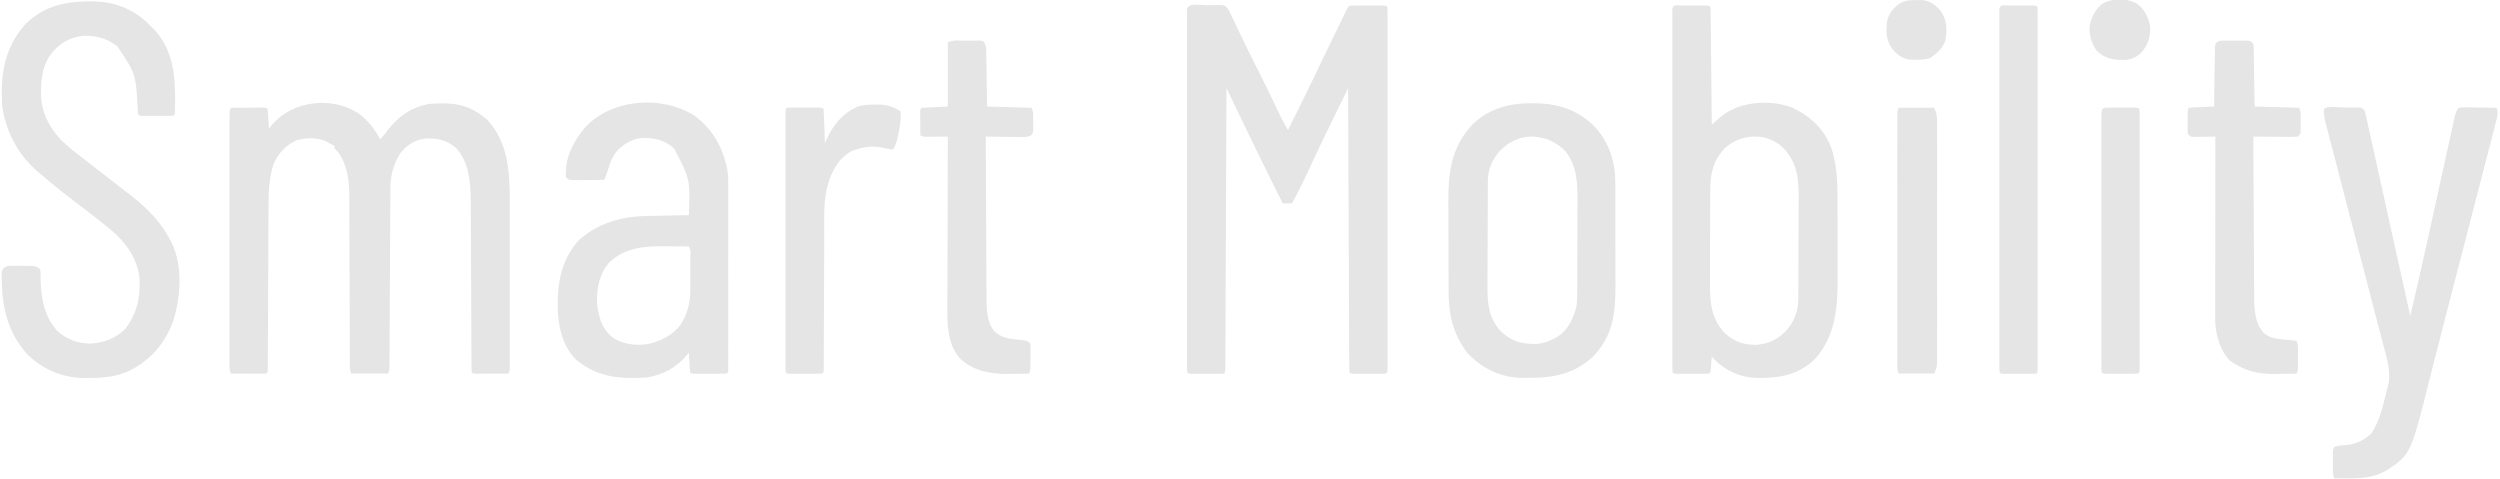 <svg width="1090" height="209" xmlns="http://www.w3.org/2000/svg" xmlns:xlink="http://www.w3.org/1999/xlink" xml:space="preserve" overflow="hidden"><defs><clipPath id="clip0"><rect x="46" y="188" width="1090" height="209"/></clipPath></defs><g clip-path="url(#clip0)" transform="translate(-46 -188)"><path d="M0 0C0.745-0.017 1.489-0.033 2.257-0.05 2.969-0.055 3.682-0.06 4.416-0.065 5.4-0.077 5.4-0.077 6.405-0.09 8.056 0.178 8.056 0.178 9.066 1.188 9.722 2.379 10.354 3.556 10.925 4.79 11.147 5.263 11.369 5.735 11.597 6.222 11.84 6.745 12.083 7.268 12.333 7.806 15.278 14.058 18.356 20.238 21.459 26.413 24.798 33.062 28.113 39.716 31.27 46.454 32.546 49.167 33.906 51.777 35.431 54.359 38.897 47.483 42.361 40.607 45.662 33.649 48.689 27.273 51.78 20.927 54.877 14.585 55.458 13.393 56.039 12.202 56.62 11.01 57.441 9.325 58.263 7.641 59.087 5.957 59.338 5.44 59.59 4.924 59.849 4.391 60.08 3.919 60.311 3.447 60.55 2.961 60.752 2.546 60.955 2.131 61.164 1.703 61.666 0.749 61.666 0.749 62.237 0.178 63.412 0.121 64.589 0.104 65.765 0.102 66.482 0.102 67.198 0.101 67.935 0.1 68.31 0.101 68.685 0.103 69.071 0.104 70.217 0.107 71.362 0.104 72.507 0.1 73.581 0.101 73.581 0.101 74.677 0.102 75.339 0.103 76.001 0.104 76.684 0.104 78.206 0.178 78.206 0.178 78.776 0.749 78.832 1.598 78.848 2.451 78.848 3.302 78.849 3.857 78.851 4.412 78.853 4.984 78.851 5.601 78.85 6.218 78.849 6.854 78.85 7.504 78.85 8.154 78.851 8.823 78.853 10.635 78.853 12.447 78.851 14.259 78.849 16.21 78.851 18.161 78.853 20.111 78.855 23.936 78.855 27.761 78.853 31.586 78.852 34.693 78.852 37.801 78.853 40.908 78.853 41.349 78.853 41.791 78.853 42.245 78.853 43.142 78.853 44.038 78.853 44.935 78.855 53.351 78.853 61.768 78.85 70.185 78.847 77.414 78.848 84.644 78.85 91.874 78.854 100.259 78.855 108.645 78.853 117.03 78.853 117.923 78.853 118.816 78.853 119.71 78.853 120.15 78.853 120.589 78.852 121.042 78.851 124.147 78.853 127.253 78.854 130.358 78.855 134.139 78.855 137.921 78.852 141.703 78.85 143.634 78.85 145.566 78.852 147.497 78.853 149.586 78.851 151.675 78.849 153.764 78.85 154.381 78.851 154.998 78.853 155.634 78.851 156.189 78.85 156.744 78.848 157.316 78.848 157.799 78.848 158.281 78.847 158.778 78.776 159.869 78.776 159.869 78.206 160.439 77.072 160.496 75.936 160.514 74.802 160.515 74.112 160.516 73.421 160.517 72.71 160.517 71.982 160.515 71.256 160.513 70.506 160.511 69.779 160.513 69.052 160.515 68.303 160.517 67.268 160.516 67.268 160.516 66.211 160.515 65.573 160.515 64.934 160.514 64.276 160.513 62.807 160.439 62.807 160.439 62.237 159.869 62.174 158.276 62.148 156.696 62.147 155.102 62.142 154.344 62.142 154.344 62.138 153.569 62.129 151.861 62.124 150.152 62.12 148.444 62.114 147.224 62.108 146.005 62.103 144.786 62.087 141.464 62.075 138.142 62.064 134.82 62.051 131.353 62.035 127.886 62.021 124.419 61.992 117.849 61.966 111.278 61.942 104.707 61.913 97.229 61.882 89.751 61.851 82.273 61.786 66.885 61.725 51.497 61.666 36.109 59.955 39.597 58.246 43.087 56.537 46.576 55.957 47.76 55.377 48.942 54.797 50.125 51.429 56.993 48.096 63.871 44.913 70.828 42.498 76.091 39.984 81.25 37.142 86.297 35.825 86.297 34.508 86.297 33.15 86.297 29.524 79.086 25.964 71.842 22.421 64.589 22.145 64.025 21.869 63.461 21.585 62.879 17.776 55.086 13.982 47.287 10.273 39.446 9.737 38.327 9.182 37.218 8.626 36.109 8.624 36.746 8.621 37.383 8.619 38.04 8.56 53.523 8.498 69.005 8.433 84.489 8.401 91.976 8.371 99.463 8.343 106.95 8.318 113.474 8.292 119.996 8.263 126.52 8.248 129.977 8.234 133.433 8.222 136.889 8.211 140.138 8.197 143.387 8.181 146.636 8.176 147.833 8.171 149.029 8.168 150.225 8.163 151.851 8.155 153.477 8.146 155.102 8.146 155.582 8.145 156.062 8.144 156.557 8.121 159.804 8.121 159.804 7.486 160.439 6.352 160.496 5.216 160.514 4.081 160.515 3.391 160.516 2.701 160.517 1.989 160.517 1.262 160.515 0.535 160.513-0.214 160.511-0.941 160.513-1.668 160.515-2.417 160.517-3.453 160.516-3.453 160.516-4.509 160.515-5.148 160.515-5.786 160.514-6.444 160.513-7.913 160.439-7.913 160.439-8.484 159.869-8.539 159.02-8.555 158.167-8.555 157.316-8.557 156.761-8.558 156.206-8.56 155.634-8.559 155.017-8.557 154.4-8.556 153.764-8.557 153.114-8.558 152.464-8.559 151.794-8.561 149.982-8.56 148.17-8.558 146.359-8.557 144.408-8.559 142.457-8.56 140.506-8.563 136.681-8.562 132.857-8.561 129.031-8.559 125.924-8.559 122.817-8.56 119.71-8.56 119.269-8.56 118.827-8.56 118.373-8.56 117.476-8.561 116.58-8.561 115.683-8.562 107.266-8.56 98.85-8.557 90.433-8.555 83.204-8.555 75.974-8.558 68.744-8.561 60.359-8.562 51.973-8.56 43.588-8.56 42.694-8.56 41.801-8.56 40.908-8.56 40.468-8.56 40.029-8.56 39.576-8.559 36.471-8.56 33.365-8.561 30.26-8.563 26.478-8.563 22.697-8.559 18.915-8.558 16.983-8.557 15.052-8.559 13.121-8.561 11.032-8.559 8.943-8.556 6.854-8.557 6.237-8.559 5.62-8.56 4.984-8.558 4.429-8.557 3.874-8.555 3.302-8.555 2.819-8.555 2.336-8.555 1.839-8.351-1.274-2.305 0.017 0 0Z" fill="#E5E5E5" transform="matrix(1 0 0 1.001 572.111 190.298)"/><path d="M0 0C4.412 3.194 7.185 6.748 9.802 11.513 11.059 10.316 12.076 9.076 13.082 7.664 17.715 1.512 23.721-2.604 31.475-3.885 33.355-4.046 35.22-4.076 37.107-4.064 37.611-4.06 38.116-4.057 38.636-4.054 45.736-3.922 51.324-1.569 56.64 3.208 65.466 12.641 66.357 25.741 66.338 37.985 66.339 38.798 66.34 39.612 66.341 40.426 66.344 42.618 66.343 44.811 66.341 47.004 66.34 49.302 66.341 51.601 66.342 53.9 66.343 57.755 66.342 61.609 66.339 65.464 66.336 69.922 66.337 74.381 66.34 78.839 66.343 82.672 66.343 86.505 66.341 90.337 66.341 92.625 66.34 94.912 66.343 97.199 66.344 99.346 66.343 101.491 66.34 103.637 66.339 104.426 66.339 105.214 66.34 106.003 66.342 107.076 66.34 108.15 66.337 109.223 66.337 110.125 66.337 110.125 66.336 111.045 66.265 112.461 66.265 112.461 65.695 113.602 63.139 113.618 60.585 113.628 58.031 113.637 57.301 113.642 56.571 113.647 55.819 113.652 55.127 113.654 54.434 113.656 53.72 113.657 52.757 113.662 52.757 113.662 51.774 113.666 50.295 113.602 50.295 113.602 49.725 113.032 49.666 112.009 49.647 110.984 49.643 109.96 49.637 108.959 49.637 108.959 49.631 107.939 49.629 106.832 49.629 106.832 49.626 105.702 49.623 104.922 49.619 104.142 49.615 103.361 49.606 101.676 49.6 99.99 49.594 98.305 49.585 95.634 49.572 92.963 49.557 90.292 49.517 82.695 49.483 75.098 49.453 67.501 49.437 63.308 49.417 59.117 49.392 54.924 49.377 52.276 49.367 49.628 49.361 46.979 49.355 45.319 49.345 43.66 49.334 42 49.328 40.878 49.327 39.757 49.327 38.635 49.262 30.611 48.666 21.3 42.748 15.203 38.681 11.82 34.798 11.041 29.55 11.242 24.929 11.849 21.565 13.955 18.663 17.571 15.622 22.283 14.306 27.194 14.279 32.758 14.274 33.462 14.269 34.166 14.264 34.891 14.262 35.663 14.259 36.435 14.257 37.208 14.252 38.027 14.248 38.846 14.243 39.665 14.232 41.423 14.224 43.182 14.216 44.941 14.205 47.721 14.189 50.501 14.173 53.28 14.136 59.679 14.104 66.078 14.072 72.476 14.043 78.348 14.013 84.219 13.979 90.091 13.963 92.856 13.949 95.621 13.938 98.386 13.93 100.102 13.92 101.818 13.909 103.535 13.905 104.332 13.902 105.13 13.899 105.928 13.896 107.014 13.889 108.1 13.881 109.186 13.878 109.794 13.875 110.403 13.872 111.03 13.795 112.461 13.795 112.461 13.224 113.602 7.955 113.602 2.685 113.602-2.745 113.602-3.506 112.078-3.39 110.915-3.394 109.209-3.397 108.516-3.4 107.824-3.403 107.111-3.404 106.339-3.404 105.568-3.405 104.797-3.408 103.987-3.411 103.177-3.414 102.368-3.42 100.622-3.425 98.875-3.429 97.129-3.435 94.362-3.446 91.595-3.459 88.829-3.494 80.96-3.525 73.092-3.544 65.223-3.554 60.879-3.571 56.536-3.594 52.193-3.606 49.896-3.615 47.6-3.616 45.303-3.617 43.137-3.627 40.972-3.642 38.806-3.648 37.643-3.645 36.48-3.643 35.317-3.701 28.768-4.636 22.691-8.448 17.217-8.76 16.912-9.071 16.607-9.393 16.292-10.159 15.506-10.159 15.506-10.159 14.365-10.913 13.973-11.676 13.597-12.44 13.224-12.97 12.919-13.499 12.613-14.044 12.298-17.883 10.693-22.702 10.879-26.649 11.975-31.238 14.027-34.603 17.657-36.608 22.243-38.595 28.137-38.845 34.075-38.848 40.247-38.852 41.045-38.857 41.843-38.863 42.641-38.873 44.344-38.88 46.047-38.884 47.75-38.891 50.441-38.905 53.132-38.921 55.823-38.944 60.074-38.963 64.325-38.979 68.576-39.008 76.206-39.044 83.837-39.085 91.468-39.099 94.145-39.11 96.823-39.119 99.501-39.124 101.159-39.133 102.817-39.141 104.475-39.146 105.616-39.149 106.756-39.151 107.897-39.155 108.569-39.159 109.242-39.163 109.934-39.165 110.522-39.167 111.11-39.17 111.715-39.245 113.032-39.245 113.032-39.816 113.602-40.956 113.652-42.099 113.662-43.24 113.657-43.933 113.656-44.626 113.654-45.34 113.652-46.069 113.647-46.799 113.642-47.551 113.637-48.283 113.634-49.015 113.632-49.769 113.629-51.584 113.623-53.399 113.613-55.215 113.602-56.099 111.833-55.863 109.964-55.857 108.023-55.858 107.559-55.859 107.096-55.86 106.618-55.862 105.056-55.861 103.493-55.859 101.931-55.859 100.815-55.861 99.698-55.862 98.582-55.864 95.543-55.863 92.504-55.861 89.465-55.86 86.291-55.861 83.116-55.862 79.942-55.863 74.611-55.862 69.279-55.859 63.948-55.856 57.776-55.857 51.604-55.86 45.433-55.863 40.142-55.863 34.852-55.862 29.561-55.861 26.398-55.861 23.234-55.863 20.071-55.864 17.097-55.863 14.124-55.86 11.15-55.859 10.056-55.859 8.963-55.861 7.869-55.862 6.381-55.86 4.893-55.857 3.404-55.859 2.967-55.86 2.529-55.861 2.079-55.85-0.904-55.85-0.904-55.215-2.174-52.66-2.191-50.105-2.201-47.551-2.21-46.821-2.215-46.092-2.22-45.34-2.224-44.3-2.227-44.3-2.227-43.24-2.23-42.598-2.233-41.956-2.236-41.294-2.239-39.816-2.174-39.816-2.174-39.245-1.604-39.111-0.163-39.005 1.265-38.925 2.709-38.9 3.115-38.875 3.52-38.85 3.938-38.789 4.942-38.732 5.946-38.675 6.951-38.299 6.457-37.922 5.963-37.535 5.454-28.558-5.233-11.629-7.253 0 0Z" fill="#E5E5E5" transform="matrix(1 0 0 1.001 201.932 237.159)"/><path d="M0 0C0.69-0.001 1.381-0.001 2.092-0.002 2.819-2.22769e-05 3.546 0.002 4.295 0.004 5.386 0.001 5.386 0.001 6.499-0.002 7.534-0.001 7.534-0.001 8.591 0 9.229 0.001 9.868 0.001 10.525 0.002 11.995 0.076 11.995 0.076 12.565 0.646 12.636 2.242 12.671 3.825 12.682 5.423 12.688 5.923 12.693 6.424 12.699 6.94 12.717 8.603 12.731 10.267 12.745 11.93 12.757 13.08 12.769 14.23 12.781 15.38 12.813 18.413 12.841 21.446 12.868 24.48 12.897 27.572 12.929 30.665 12.96 33.757 13.022 39.83 13.08 45.903 13.135 51.975 13.484 51.659 13.833 51.343 14.193 51.018 14.652 50.605 15.112 50.192 15.586 49.766 16.041 49.356 16.495 48.946 16.964 48.523 18.47 47.241 19.973 46.331 21.761 45.488 22.304 45.225 22.847 44.962 23.406 44.69 30.804 41.657 40.572 41.577 48.09 44.419 55.892 48.016 61.998 53.623 65.157 61.74 68.202 70.591 67.979 79.664 67.982 88.912 67.984 89.989 67.986 91.066 67.988 92.142 67.991 94.387 67.992 96.632 67.992 98.878 67.992 101.725 68 104.573 68.01 107.421 68.016 109.641 68.017 111.862 68.017 114.082 68.017 115.131 68.02 116.179 68.024 117.228 68.077 130.684 67.496 143.794 57.87 154.242 50.587 161.147 41.934 162.397 32.295 162.224 25.383 161.948 19.106 158.981 14.169 154.099 13.828 153.711 13.487 153.323 13.135 152.923 13.101 153.41 13.066 153.898 13.031 154.4 12.983 155.03 12.935 155.66 12.886 156.309 12.839 156.937 12.793 157.567 12.745 158.214 12.565 159.767 12.565 159.767 11.995 160.337 10.861 160.394 9.726 160.412 8.591 160.413 7.9 160.414 7.21 160.414 6.499 160.415 5.771 160.413 5.044 160.411 4.295 160.408 3.568 160.411 2.841 160.413 2.092 160.415 1.056 160.414 1.056 160.414 0 160.413-0.639 160.412-1.277 160.411-1.935 160.411-3.404 160.337-3.404 160.337-3.974 159.767-4.03 158.917-4.046 158.064-4.046 157.213-4.048 156.658-4.049 156.103-4.051 155.531-4.049 154.914-4.048 154.297-4.047 153.661-4.048 153.011-4.049 152.361-4.05 151.692-4.051 149.88-4.051 148.068-4.049 146.256-4.048 144.305-4.05 142.355-4.051 140.404-4.054 136.579-4.053 132.754-4.052 128.929-4.05 125.822-4.05 122.715-4.051 119.607-4.051 119.166-4.051 118.725-4.051 118.27-4.051 117.373-4.051 116.477-4.052 115.58-4.053 107.164-4.051 98.747-4.048 90.331-4.046 83.101-4.046 75.871-4.049 68.641-4.052 60.256-4.053 51.871-4.051 43.485-4.051 42.592-4.051 41.699-4.051 40.805-4.051 40.366-4.051 39.926-4.051 39.473-4.05 36.368-4.051 33.263-4.052 30.157-4.054 26.376-4.053 22.594-4.05 18.812-4.049 16.881-4.048 14.95-4.05 13.018-4.052 10.93-4.05 8.841-4.047 6.752-4.048 6.135-4.049 5.518-4.051 4.882-4.049 4.327-4.048 3.772-4.046 3.2-4.046 2.717-4.046 2.234-4.046 1.737-3.889-0.657-1.981 0.002 0 0ZM18.761 62.228C13.624 67.602 12.483 73.4 12.473 80.612 12.47 81.13 12.467 81.648 12.464 82.181 12.456 83.889 12.452 85.597 12.449 87.304 12.446 88.498 12.443 89.691 12.439 90.885 12.433 93.386 12.43 95.888 12.428 98.39 12.425 101.58 12.411 104.771 12.395 107.962 12.384 110.428 12.381 112.894 12.38 115.36 12.379 116.536 12.374 117.711 12.367 118.887 12.314 127.784 12.275 135.862 18.794 142.659 23.038 146.599 27.347 147.896 33.097 147.79 37.671 147.208 41.156 145.84 44.503 142.657 44.977 142.207 44.977 142.207 45.461 141.748 48.813 138.213 50.831 133.19 50.861 128.308 50.865 127.84 50.869 127.372 50.873 126.889 50.875 126.38 50.876 125.871 50.878 125.347 50.881 124.807 50.885 124.266 50.889 123.71 50.9 121.922 50.907 120.135 50.913 118.347 50.915 117.734 50.917 117.123 50.92 116.492 50.932 113.248 50.94 110.004 50.945 106.761 50.951 103.423 50.971 100.085 50.994 96.747 51.009 94.17 51.013 91.594 51.015 89.017 51.018 87.788 51.025 86.558 51.035 85.329 51.11 76.138 50.839 68.767 44.127 61.834 36.921 55.12 25.808 55.709 18.761 62.228Z" fill="#E5E5E5" transform="matrix(1 0 0 1.001 779.191 190.4)"/><path d="M0 0C0.637-0.012 1.274-0.024 1.93-0.036 11.475-0.08 20.051 2.979 26.957 9.704 27.57 10.335 27.57 10.335 28.195 10.979 28.557 11.329 28.919 11.679 29.292 12.039 38.268 21.334 38.783 33.84 38.597 45.983 38.537 49.114 38.537 49.114 37.891 49.761 36.799 49.818 35.705 49.836 34.612 49.837 33.947 49.837 33.282 49.838 32.598 49.839 31.898 49.837 31.198 49.834 30.477 49.832 29.427 49.836 29.427 49.836 28.356 49.839 27.691 49.838 27.027 49.837 26.342 49.837 25.727 49.836 25.113 49.835 24.479 49.835 23.062 49.761 23.062 49.761 22.492 49.191 22.389 48.18 22.321 47.166 22.267 46.152 21.452 31.535 21.452 31.535 13.51 19.641 9.148 16.08 4.119 14.802-1.461 14.971-6.044 15.562-9.515 16.917-12.868 20.104-13.226 20.439-13.584 20.774-13.953 21.12-18.997 26.324-19.885 33.054-19.891 40.018-19.753 48.199-16.451 54.742-10.836 60.597-7.708 63.589-4.333 66.223-0.896 68.845 0.776 70.126 2.435 71.422 4.095 72.718 7.237 75.169 10.386 77.613 13.553 80.033 15.016 81.153 16.474 82.281 17.93 83.41 18.454 83.816 18.978 84.222 19.518 84.64 26.331 90.051 32.077 95.632 36.18 103.371 36.537 104.018 36.537 104.018 36.902 104.677 42.07 114.974 41.119 128.309 37.853 139.014 34.301 148.968 27.725 156.532 18.157 161.115 12.634 163.449 7.467 164.021 1.497 164.004 0.557 164.018 0.557 164.018-0.402 164.032-10.35 164.038-18.852 160.523-25.985 153.56-34.204 144.305-36.758 133.696-36.964 121.657-36.977 121.232-36.989 120.806-37.001 120.367-37.02 117.342-37.02 117.342-36.141 116.086-34.752 115.091-33.834 115.136-32.134 115.141-31.266 115.142-31.266 115.142-30.381 115.142-29.777 115.151-29.174 115.161-28.552 115.17-27.948 115.168-27.345 115.166-26.723 115.165-22.222 115.196-22.222 115.196-20.282 116.489-20.063 117.557-20.063 117.557-20.05 118.855-20.039 119.331-20.028 119.807-20.017 120.298-20.007 121.059-20.007 121.059-19.997 121.836-19.738 129.832-18.305 137.496-12.665 143.564-8.727 147.221-3.919 148.883 1.439 149.053 7.198 148.75 12.661 146.869 16.789 142.724 22.17 135.765 23.57 128.58 23.062 119.911 21.538 109.889 15.473 103.107 7.664 97.098 6.771 96.388 5.878 95.679 4.985 94.969 1.765 92.417-1.5 89.927-4.777 87.448-9.889 83.579-14.884 79.643-19.712 75.425-20.462 74.81-20.462 74.81-21.227 74.182-29.892 66.881-35.338 56.411-36.822 45.198-37.54 32.136-35.934 20.625-27.126 10.408-19.729 2.68-10.398 0.047 0 0Z" fill="#E5E5E5" transform="matrix(1 0 0 1.001 83.732 188.622)"/><path d="M0 0C8.085 5.828 12.591 14.156 14.457 23.844 14.726 25.71 14.793 27.472 14.794 29.357 14.796 30.086 14.797 30.814 14.799 31.565 14.798 32.365 14.796 33.165 14.795 33.965 14.796 34.813 14.797 35.661 14.798 36.509 14.801 38.806 14.8 41.102 14.798 43.398 14.797 45.801 14.798 48.204 14.799 50.606 14.8 54.638 14.799 58.669 14.796 62.701 14.793 67.367 14.794 72.034 14.797 76.701 14.8 80.706 14.8 84.711 14.798 88.716 14.797 91.109 14.797 93.502 14.799 95.894 14.801 98.141 14.8 100.387 14.796 102.634 14.796 103.461 14.796 104.287 14.797 105.114 14.799 106.237 14.796 107.361 14.794 108.484 14.794 109.429 14.794 109.429 14.793 110.394 14.722 111.799 14.722 111.799 14.151 112.369 13.018 112.426 11.882 112.444 10.747 112.445 10.057 112.446 9.366 112.447 8.655 112.448 7.928 112.445 7.201 112.443 6.452 112.441 5.361 112.444 5.361 112.444 4.248 112.448 3.213 112.446 3.213 112.446 2.157 112.445 1.518 112.445 0.88 112.444 0.222 112.444-1.248 112.369-1.248 112.369-1.818 111.799-1.953 110.358-2.058 108.93-2.139 107.486-2.176 106.878-2.176 106.878-2.213 106.258-2.274 105.253-2.331 104.249-2.388 103.244-2.617 103.534-2.846 103.824-3.081 104.122-7.724 109.745-13.451 112.827-20.639 114.08-31.988 114.841-41.874 114.091-51.064 106.735-56.987 101.255-59.036 93.313-59.492 85.472-59.9 73.786-58.402 63.184-50.295 54.196-42.104 46.972-31.978 43.948-21.213 43.75-20.674 43.738-20.134 43.727-19.579 43.714-17.865 43.677-16.151 43.643-14.436 43.61-13.27 43.585-12.104 43.56-10.939 43.535-8.089 43.474-5.238 43.416-2.388 43.36-1.786 27.798-1.786 27.798-8.804 14.345-12.691 10.794-17.159 9.658-22.35 9.711-26.872 10.06-30.502 12.087-33.638 15.332-35.789 17.993-36.844 20.7-37.748 23.969-38.829 27.331-38.829 27.331-39.459 27.962-42.011 28.106-44.568 28.067-47.123 28.068-47.845 28.075-48.568 28.082-49.312 28.09-50.001 28.091-50.689 28.092-51.398 28.093-52.352 28.096-52.352 28.096-53.324 28.1-54.858 27.962-54.858 27.962-55.999 26.821-56.534 18.645-52.771 11.264-47.662 5.193-35.972-7.448-14.199-8.931 0 0ZM-36.893 63.785C-41.266 68.575-42.608 75.067-42.416 81.434-41.95 87.127-40.461 92.52-36.002 96.365-31.394 99.587-26.271 100.231-20.772 99.613-15.049 98.493-9.406 95.781-5.915 90.984-2.683 85.744-1.728 81.218-1.742 75.127-1.741 74.377-1.741 74.377-1.741 73.611-1.74 72.56-1.741 71.509-1.744 70.458-1.747 68.842-1.744 67.227-1.74 65.611-1.74 64.589-1.741 63.566-1.742 62.544-1.74 61.816-1.74 61.816-1.739 61.073-1.532 58.884-1.532 58.884-2.388 57.048-4.874 56.922-7.364 56.942-9.853 56.942-11.094 56.941-12.336 56.931-13.578 56.92-22.24 56.883-30.252 57.624-36.893 63.785Z" fill="#E5E5E5" transform="matrix(1 0 0 1.001 348.72 238.392)"/><path d="M0 0C0.677 0.004 1.355 0.009 2.053 0.013 11.811 0.196 19.899 2.903 27.07 9.711 33.783 16.791 36.539 25.349 36.515 34.937 36.518 35.533 36.521 36.128 36.524 36.741 36.532 38.696 36.531 40.65 36.53 42.605 36.532 43.974 36.535 45.342 36.537 46.711 36.541 49.576 36.541 52.441 36.538 55.306 36.535 58.961 36.545 62.617 36.558 66.272 36.566 69.098 36.567 71.924 36.565 74.751 36.565 76.097 36.568 77.444 36.574 78.791 36.62 91.059 35.675 101.359 26.623 110.494 17.256 119.123 6.41 119.968-5.751 119.559-14.489 119.02-22.194 115.019-28.088 108.612-34.264 100.413-36.152 92.058-36.165 81.993-36.168 81.468-36.171 80.942-36.173 80.4-36.182 78.676-36.186 76.952-36.189 75.227-36.191 74.633-36.192 74.038-36.194 73.427-36.202 70.28-36.208 67.133-36.21 63.988-36.213 60.762-36.227 57.536-36.243 54.31-36.254 51.808-36.257 49.307-36.258 46.805-36.259 45.617-36.264 44.429-36.271 43.241-36.349 30.109-35.037 19.062-25.647 9.141-18.614 2.302-9.581-0.086 0 0ZM-13.648 20.57C-16.926 24.084-19.019 28.628-19.047 33.466-19.051 33.945-19.055 34.423-19.06 34.917-19.061 35.437-19.063 35.958-19.064 36.494-19.068 37.046-19.072 37.598-19.076 38.167-19.087 39.995-19.093 41.822-19.099 43.65-19.102 44.276-19.104 44.901-19.106 45.546-19.118 48.859-19.126 52.172-19.132 55.485-19.138 58.898-19.158 62.309-19.18 65.721-19.195 68.353-19.2 70.985-19.202 73.617-19.205 74.874-19.211 76.132-19.222 77.388-19.288 85.698-19.332 93.106-13.26 99.486-8.453 103.874-4.163 104.961 2.312 104.819 5.251 104.54 7.554 103.763 10.123 102.338 10.491 102.138 10.858 101.938 11.237 101.732 15.882 98.824 18.231 93.696 19.57 88.556 19.92 86.281 19.908 84.04 19.911 81.741 19.913 81.222 19.916 80.703 19.919 80.169 19.928 78.456 19.931 76.742 19.935 75.029 19.938 73.833 19.941 72.638 19.945 71.442 19.951 68.935 19.954 66.427 19.956 63.92 19.959 60.719 19.973 57.519 19.989 54.319 20 51.848 20.002 49.377 20.003 46.906 20.005 45.727 20.01 44.547 20.017 43.368 20.066 35.111 20.015 27.581 14.686 20.781 10.548 16.712 6.142 14.849 0.39 14.474-5.426 14.59-9.555 16.6-13.648 20.57Z" fill="#E5E5E5" transform="matrix(1 0 0 1.001 713.763 233.022)"/><path d="M0 0C0.75-0.007 1.499-0.014 2.271-0.021 2.986-0.022 3.7-0.023 4.436-0.025 5.095-0.027 5.754-0.029 6.434-0.032 8.02 0.107 8.02 0.107 9.161 1.248 9.529 2.408 9.529 2.408 9.852 3.866 9.976 4.419 10.101 4.972 10.229 5.541 10.362 6.15 10.495 6.759 10.632 7.386 10.846 8.347 10.846 8.347 11.065 9.326 11.541 11.461 12.011 13.597 12.48 15.733 12.813 17.229 13.145 18.726 13.478 20.222 14.27 23.782 15.057 27.343 15.843 30.904 16.719 34.873 17.6 38.842 18.481 42.809 20.067 49.953 21.649 57.097 23.229 64.241 25.186 73.092 27.154 81.94 29.122 90.789 31.647 80.081 34.096 69.359 36.459 58.614 36.973 56.276 37.49 53.938 38.006 51.601 39.472 44.971 40.936 38.341 42.394 31.709 43.208 28.011 44.023 24.313 44.842 20.616 45.273 18.672 45.702 16.729 46.128 14.784 46.598 12.634 47.075 10.486 47.551 8.337 47.691 7.698 47.83 7.059 47.973 6.401 48.168 5.528 48.168 5.528 48.367 4.637 48.534 3.877 48.534 3.877 48.705 3.103 49.084 1.818 49.084 1.818 50.224 0.107 51.872-0.087 51.872-0.087 53.954-0.06 55.067-0.052 55.067-0.052 56.204-0.043 56.991-0.029 57.778-0.015 58.566 0 59.357 0.009 60.149 0.016 60.94 0.023 62.882 0.044 64.823 0.072 66.763 0.107 67.634 2.375 67.031 4.12 66.437 6.417 66.334 6.822 66.23 7.228 66.124 7.645 65.777 9.004 65.421 10.36 65.066 11.716 64.816 12.686 64.567 13.655 64.318 14.625 63.641 17.257 62.958 19.887 62.273 22.517 61.553 25.287 60.84 28.058 60.126 30.829 58.791 36.004 57.451 41.176 56.107 46.349 55.121 50.149 54.136 53.949 53.153 57.75 53.022 58.256 52.891 58.762 52.756 59.283 52.495 60.292 52.234 61.301 51.973 62.31 50.336 68.639 48.697 74.966 47.051 81.292 46.563 83.171 46.074 85.048 45.586 86.925 45.408 87.609 45.408 87.609 45.227 88.307 43.673 94.28 42.136 100.258 40.617 106.241 39.948 108.875 39.275 111.508 38.603 114.141 38.256 115.505 37.911 116.868 37.569 118.232 29.338 151.036 29.338 151.036 18.856 158.051 13.439 161.105 7.921 161.598 1.818 161.545 1.262 161.542 0.706 161.539 0.134 161.537-1.23 161.53-2.593 161.521-3.957 161.509-4.634 160.154-4.601 159.312-4.603 157.802-4.604 157.043-4.604 157.043-4.605 156.269-4.603 155.74-4.601 155.211-4.598 154.665-4.6 154.135-4.603 153.606-4.605 153.061-4.604 152.555-4.603 152.049-4.603 151.529-4.602 151.064-4.601 150.599-4.601 150.12-4.527 148.962-4.527 148.962-3.957 147.821-2.293 147.266-1.06 147.159 0.677 147.073 5.182 146.691 8.644 145.134 12.012 142.118 15.816 136.669 17.282 129.652 18.856 123.297 18.979 122.822 19.101 122.348 19.227 121.858 19.337 121.388 19.447 120.917 19.56 120.432 19.659 120.023 19.757 119.613 19.858 119.191 20.392 113.047 18.275 106.972 16.733 101.097 16.451 100.009 16.169 98.921 15.888 97.832 15.284 95.501 14.678 93.171 14.07 90.84 13.11 87.162 12.156 83.481 11.203 79.8 9.365 72.708 7.522 65.617 5.677 58.526 3.384 49.707 1.092 40.888-1.193 32.067-2.103 28.555-3.016 25.043-3.933 21.532-4.5 19.354-5.065 17.175-5.629 14.996-5.891 13.987-6.154 12.978-6.418 11.969-6.778 10.595-7.134 9.219-7.489 7.844-7.595 7.445-7.7 7.046-7.809 6.635-8.326 4.612-8.695 2.768-8.519 0.677-6.948-0.894-2.12 0.001 0 0Z" fill="#E5E5E5" transform="matrix(1 0 0 1.001 1067.76 234.877)"/><path d="M0 0C0.665-0.012 1.331-0.024 2.016-0.036 2.651-0.039 3.285-0.042 3.939-0.045 4.523-0.05 5.107-0.055 5.709-0.061 6.177 0.006 6.646 0.073 7.129 0.143 8.334 1.951 8.418 2.433 8.452 4.508 8.463 5.045 8.474 5.582 8.486 6.134 8.492 6.712 8.499 7.289 8.506 7.884 8.517 8.477 8.528 9.069 8.539 9.68 8.573 11.574 8.6 13.469 8.626 15.363 8.648 16.647 8.67 17.93 8.693 19.214 8.749 22.362 8.794 25.51 8.84 28.659 15.239 28.847 21.638 29.035 28.231 29.229 29.164 31.094 28.93 33.134 28.944 35.182 28.956 35.625 28.968 36.068 28.98 36.524 29.002 39.736 29.002 39.736 28.202 41.051 26.498 42.163 24.771 41.986 22.806 41.943 22.391 41.941 21.976 41.939 21.548 41.936 20.223 41.926 18.898 41.905 17.573 41.883 16.674 41.875 15.775 41.867 14.876 41.86 12.674 41.841 10.472 41.812 8.27 41.776 8.304 51.717 8.349 61.657 8.404 71.597 8.43 76.213 8.452 80.829 8.467 85.444 8.48 89.47 8.499 93.495 8.526 97.52 8.539 99.65 8.55 101.778 8.554 103.908 8.558 106.29 8.575 108.673 8.593 111.055 8.593 111.755 8.592 112.454 8.591 113.175 8.642 117.833 8.957 122.57 11.834 126.434 14.88 129.272 18.135 129.86 22.136 130.212 26.371 130.598 26.371 130.598 27.661 131.888 27.799 133.098 27.799 133.098 27.792 134.579 27.791 135.111 27.79 135.642 27.789 136.19 27.782 136.746 27.775 137.303 27.768 137.876 27.767 138.711 27.767 138.711 27.767 139.563 27.741 143.704 27.741 143.704 27.09 145.005 24.667 145.055 22.243 145.086 19.819 145.112 19.142 145.127 18.465 145.141 17.767 145.156 10.215 145.217 2.918 143.817-2.796 138.584-8.268 132.617-8.527 124.227-8.464 116.558-8.463 115.737-8.464 114.915-8.465 114.094-8.465 111.889-8.455 109.683-8.443 107.478-8.432 105.164-8.432 102.85-8.429 100.536-8.424 96.165-8.41 91.794-8.393 87.424-8.374 82.443-8.364 77.463-8.356 72.482-8.338 62.247-8.308 52.012-8.27 41.776-8.592 41.779-8.914 41.782-9.246 41.785-10.703 41.797-12.16 41.805-13.617 41.812-14.124 41.817-14.631 41.822-15.154 41.826-15.882 41.829-15.882 41.829-16.624 41.832-17.296 41.837-17.296 41.837-17.982 41.841-19.106 41.776-19.106 41.776-20.247 41.206-20.263 39.317-20.273 37.428-20.282 35.538-20.287 34.999-20.292 34.46-20.297 33.904-20.299 33.391-20.3 32.879-20.302 32.35-20.305 31.875-20.308 31.401-20.311 30.911-20.247 29.799-20.247 29.799-19.676 29.229-14.03 28.947-14.03 28.947-8.27 28.659-8.27 19.437-8.27 10.214-8.27 0.713-5.85-0.497-2.658 0.012 0 0Z" fill="#E5E5E5" transform="matrix(1 0 0 1.001 467.525 205.74)"/><path d="M0 0C0.634-0.001 1.269-0.003 1.923-0.004 2.588-4.45538e-05 3.253 0.004 3.939 0.009 4.604 0.005 5.269 8.91133e-05 5.955-0.004 6.589-0.003 7.224-0.002 7.878 0 8.462 0.001 9.046 0.003 9.648 0.004 11.068 0.151 11.068 0.151 12.209 1.292 12.367 2.469 12.367 2.469 12.39 3.935 12.402 4.483 12.413 5.031 12.425 5.595 12.431 6.188 12.438 6.781 12.445 7.392 12.456 7.998 12.467 8.604 12.478 9.228 12.512 11.169 12.539 13.11 12.565 15.051 12.587 16.365 12.609 17.679 12.632 18.992 12.688 22.217 12.733 25.442 12.779 28.668 19.178 28.856 25.577 29.044 32.17 29.238 33.145 31.188 32.846 33.364 32.847 35.512 32.854 35.987 32.861 36.462 32.868 36.951 32.869 37.405 32.87 37.859 32.872 38.328 32.874 38.745 32.876 39.161 32.879 39.591 32.74 40.645 32.74 40.645 31.599 41.785 30.128 41.885 28.718 41.917 27.246 41.897 26.603 41.894 26.603 41.894 25.947 41.892 24.576 41.885 23.204 41.871 21.833 41.856 20.904 41.851 19.975 41.846 19.046 41.841 16.767 41.828 14.488 41.809 12.209 41.785 12.257 51.587 12.311 61.388 12.373 71.189 12.401 75.741 12.428 80.292 12.449 84.843 12.468 88.812 12.491 92.78 12.518 96.748 12.532 98.848 12.545 100.948 12.553 103.048 12.561 105.396 12.579 107.745 12.597 110.093 12.598 110.783 12.599 111.474 12.601 112.186 12.655 117.693 12.992 123.017 16.771 127.334 19.807 129.984 23.921 130.049 27.763 130.367 28.855 130.461 29.943 130.604 31.029 130.756 31.722 132.141 31.673 133.041 31.675 134.588 31.676 135.119 31.677 135.651 31.678 136.199 31.675 136.755 31.673 137.311 31.671 137.885 31.673 138.441 31.675 138.998 31.678 139.572 31.677 140.103 31.676 140.635 31.675 141.182 31.675 141.67 31.674 142.159 31.673 142.663 31.599 143.874 31.599 143.874 31.029 145.014 28.605 145.064 26.182 145.094 23.758 145.121 23.081 145.135 22.403 145.149 21.706 145.164 15.023 145.219 9.292 144.137 3.654 140.452 3.136 140.122 2.619 139.793 2.085 139.454-2.285 135.083-4.152 128.253-4.401 122.208-4.4 121.305-4.4 121.305-4.399 120.382-4.4 119.687-4.401 118.991-4.402 118.275-4.4 117.511-4.398 116.748-4.396 115.985-4.395 115.175-4.396 114.366-4.396 113.556-4.396 111.364-4.393 109.173-4.389 106.981-4.385 104.689-4.385 102.396-4.384 100.103-4.382 95.765-4.378 91.427-4.372 87.088-4.366 82.147-4.362 77.207-4.36 72.266-4.354 62.106-4.344 51.946-4.331 41.785-4.653 41.791-4.975 41.797-5.308 41.803-6.764 41.827-8.221 41.842-9.678 41.856-10.185 41.866-10.692 41.876-11.215 41.886-11.7 41.889-12.185 41.893-12.685 41.897-13.133 41.903-13.581 41.909-14.043 41.915-15.167 41.785-15.167 41.785-16.308 40.645-16.446 39.529-16.446 39.529-16.439 38.183-16.438 37.7-16.437 37.218-16.436 36.72-16.429 36.215-16.422 35.711-16.415 35.191-16.414 34.684-16.414 34.177-16.414 33.655-16.388 29.888-16.388 29.888-15.737 29.238-14.931 29.149-14.121 29.095-13.311 29.058-12.824 29.034-12.337 29.01-11.835 28.985-11.323 28.963-10.811 28.94-10.284 28.917-9.512 28.88-9.512 28.88-8.725 28.843-7.451 28.782-6.176 28.724-4.901 28.668-4.897 28.327-4.892 27.987-4.887 27.636-4.838 24.102-4.782 20.568-4.72 17.034-4.698 15.714-4.678 14.394-4.661 13.074-4.635 11.18-4.602 9.286-4.567 7.392-4.56 6.799-4.554 6.206-4.547 5.595-4.536 5.047-4.524 4.499-4.513 3.935-4.505 3.451-4.498 2.967-4.49 2.469-4.124-0.239-2.277 0.005 0 0Z" fill="#E5E5E5" transform="matrix(1 0 0 1.001 1016.23 205.731)"/><path d="M0 0C0.69-0.001 1.381-0.001 2.092-0.002 2.819-2.22769e-05 3.546 0.002 4.295 0.004 5.386 0.001 5.386 0.001 6.499-0.002 7.534-0.001 7.534-0.001 8.591 0 9.229 0.001 9.868 0.001 10.525 0.002 11.995 0.076 11.995 0.076 12.565 0.646 12.621 1.496 12.637 2.348 12.637 3.2 12.638 3.755 12.64 4.31 12.641 4.882 12.639 5.807 12.639 5.807 12.637 6.752 12.638 7.402 12.639 8.051 12.64 8.721 12.642 10.533 12.641 12.345 12.639 14.156 12.638 16.107 12.64 18.058 12.642 20.009 12.644 23.834 12.644 27.659 12.642 31.484 12.641 34.591 12.641 37.698 12.641 40.805 12.641 41.247 12.642 41.688 12.642 42.143 12.642 43.039 12.642 43.936 12.642 44.832 12.644 53.249 12.642 61.665 12.639 70.082 12.636 77.312 12.637 84.542 12.639 91.772 12.642 100.156 12.644 108.542 12.642 116.927 12.642 117.821 12.642 118.714 12.641 119.607 12.641 120.047 12.641 120.487 12.641 120.94 12.64 124.045 12.641 127.15 12.643 130.255 12.644 134.037 12.644 137.818 12.641 141.6 12.639 143.532 12.639 145.463 12.641 147.394 12.642 149.483 12.64 151.572 12.637 153.661 12.639 154.278 12.64 154.895 12.641 155.531 12.639 156.364 12.639 156.364 12.637 157.213 12.637 157.696 12.637 158.179 12.636 158.676 12.565 159.767 12.565 159.767 11.995 160.337 10.861 160.394 9.726 160.412 8.591 160.413 7.9 160.414 7.21 160.414 6.499 160.415 5.771 160.413 5.044 160.411 4.295 160.408 3.568 160.411 2.841 160.413 2.092 160.415 1.056 160.414 1.056 160.414 0 160.413-0.639 160.412-1.277 160.411-1.935 160.411-3.404 160.337-3.404 160.337-3.974 159.767-4.03 158.917-4.046 158.064-4.046 157.213-4.048 156.658-4.049 156.103-4.051 155.531-4.049 154.914-4.048 154.297-4.047 153.661-4.048 153.011-4.049 152.361-4.05 151.692-4.051 149.88-4.051 148.068-4.049 146.256-4.048 144.305-4.05 142.355-4.051 140.404-4.054 136.579-4.053 132.754-4.052 128.929-4.05 125.822-4.05 122.715-4.051 119.607-4.051 119.166-4.051 118.725-4.051 118.27-4.051 117.373-4.051 116.477-4.052 115.58-4.053 107.164-4.051 98.747-4.048 90.331-4.046 83.101-4.046 75.871-4.049 68.641-4.052 60.256-4.053 51.871-4.051 43.485-4.051 42.592-4.051 41.699-4.051 40.805-4.051 40.366-4.051 39.926-4.051 39.473-4.05 36.368-4.051 33.263-4.052 30.157-4.054 26.376-4.053 22.594-4.05 18.812-4.049 16.881-4.048 14.95-4.05 13.018-4.052 10.93-4.05 8.841-4.047 6.752-4.048 6.135-4.049 5.518-4.051 4.882-4.049 4.327-4.048 3.772-4.046 3.2-4.046 2.717-4.046 2.234-4.046 1.737-3.889-0.657-1.981 0.002 0 0Z" fill="#E5E5E5" transform="matrix(1 0 0 1.001 921.772 190.4)"/><path d="M0 0C0.479-0.002 0.958-0.004 1.451-0.007 5.245 0.064 8.141 0.853 11.264 3.101 11.383 6.565 10.982 9.607 10.195 12.975 10.046 13.657 10.046 13.657 9.894 14.353 9.416 16.458 9.062 17.811 7.842 19.641 4.656 19.134 4.656 19.134 3.311 18.772-1.336 17.694-6.46 18.676-10.765 20.532-16.537 24.234-19.489 30.263-21.02 36.743-22.451 43.643-22.08 50.805-22.085 57.818-22.088 59.888-22.101 61.957-22.114 64.026-22.136 67.932-22.149 71.838-22.16 75.743-22.179 82.759-22.212 89.774-22.248 96.79-22.26 99.25-22.269 101.711-22.274 104.172-22.277 105.328-22.282 106.485-22.287 107.641-22.292 109.054-22.296 110.466-22.297 111.878-22.3 112.495-22.303 113.113-22.307 113.748-22.308 114.288-22.309 114.827-22.311 115.382-22.385 116.596-22.385 116.596-22.956 117.166-24.089 117.223-25.225 117.241-26.36 117.242-27.05 117.243-27.74 117.243-28.452 117.244-29.179 117.242-29.906 117.239-30.655 117.237-31.746 117.241-31.746 117.241-32.858 117.244-33.894 117.243-33.894 117.243-34.95 117.242-35.589 117.241-36.227 117.241-36.885 117.24-38.354 117.166-38.354 117.166-38.925 116.596-38.982 115.118-39.001 113.657-38.997 112.179-38.998 111.711-38.999 111.242-39 110.761-39.002 109.179-39 107.598-38.998 106.017-38.999 104.888-39 103.76-39.002 102.631-39.004 99.557-39.003 96.483-39.001 93.408-39 90.199-39.001 86.989-39.002 83.78-39.003 78.389-39.002 72.998-38.999 67.607-38.996 61.364-38.997 55.122-39 48.879-39.003 43.53-39.003 38.181-39.002 32.832-39.001 29.632-39.001 26.433-39.002 23.233-39.004 20.226-39.003 17.219-39 14.212-38.999 13.105-38.999 11.998-39 10.891-39.002 9.386-39 7.882-38.997 6.377-38.999 5.711-38.999 5.711-39.001 5.032-38.99 2.026-38.99 2.026-38.354 1.39-37.221 1.333-36.085 1.316-34.95 1.314-34.26 1.314-33.57 1.313-32.858 1.312-32.131 1.314-31.404 1.317-30.655 1.319-29.564 1.316-29.564 1.316-28.452 1.312-27.416 1.313-27.416 1.313-26.36 1.314-25.721 1.315-25.083 1.316-24.425 1.316-22.956 1.39-22.956 1.39-22.385 1.96-22.295 3.058-22.242 4.159-22.205 5.26-22.181 5.927-22.157 6.594-22.132 7.282-22.11 7.984-22.087 8.687-22.064 9.41-22.04 10.115-22.015 10.82-21.99 11.546-21.929 13.293-21.871 15.041-21.815 16.789-21.605 16.322-21.395 15.855-21.179 15.374-18.168 8.784-13.971 3.566-7.18 0.764-4.755 0.109-2.503 0.008 0 0Z" fill="#E5E5E5" transform="matrix(1 0 0 1.001 427.46 233.593)"/><path d="M0 0C5.082 0 10.163 0 15.399 0 16.616 2.435 16.7 4.13 16.684 6.762 16.686 7.217 16.688 7.671 16.69 8.14 16.694 9.664 16.691 11.189 16.687 12.713 16.689 13.806 16.691 14.898 16.693 15.99 16.698 18.958 16.696 21.927 16.693 24.895 16.69 27.998 16.692 31.102 16.694 34.206 16.696 39.419 16.694 44.631 16.688 49.844 16.682 55.873 16.684 61.903 16.69 67.933 16.695 73.106 16.696 78.279 16.693 83.453 16.691 86.544 16.691 89.636 16.695 92.727 16.698 95.633 16.696 98.539 16.689 101.445 16.688 102.513 16.688 103.581 16.691 104.648 16.694 106.103 16.69 107.558 16.684 109.014 16.687 109.438 16.689 109.863 16.692 110.3 16.674 112.588 16.455 113.663 15.399 115.776 10.317 115.776 5.236 115.776 0 115.776-0.884 114.007-0.648 112.138-0.643 110.197-0.644 109.733-0.645 109.27-0.645 108.792-0.648 107.23-0.646 105.668-0.644 104.105-0.645 102.989-0.646 101.873-0.647 100.756-0.65 97.717-0.649 94.678-0.647 91.639-0.645 88.465-0.647 85.291-0.648 82.117-0.649 76.785-0.647 71.453-0.645 66.122-0.642 59.95-0.643 53.779-0.646 47.607-0.648 42.317-0.649 37.026-0.647 31.735-0.646 28.572-0.646 25.409-0.648 22.245-0.65 19.272-0.649 16.298-0.645 13.325-0.645 12.231-0.645 11.137-0.646 10.043-0.648 8.555-0.646 7.067-0.643 5.579-0.644 5.141-0.645 4.704-0.647 4.253-0.635 1.271-0.635 1.271 0 0Z" fill="#E5E5E5" transform="matrix(1 0 0 1.001 873.882 234.984)"/><path d="M0 0C0.69-0.001 1.381-0.001 2.092-0.002 2.819-2.22769e-05 3.546 0.002 4.295 0.004 5.386 0.001 5.386 0.001 6.499-0.002 7.534-0.001 7.534-0.001 8.591 0 9.229 0.001 9.868 0.001 10.525 0.002 11.995 0.076 11.995 0.076 12.565 0.646 12.622 2.123 12.642 3.585 12.637 5.063 12.638 5.531 12.639 5.999 12.64 6.482 12.642 8.063 12.641 9.644 12.639 11.225 12.639 12.354 12.641 13.482 12.642 14.611 12.644 17.685 12.643 20.759 12.642 23.833 12.64 27.043 12.642 30.253 12.642 33.462 12.643 38.853 12.642 44.244 12.639 49.635 12.636 55.878 12.637 62.12 12.64 68.363 12.643 73.712 12.643 79.061 12.642 84.41 12.641 87.61 12.641 90.809 12.643 94.008 12.644 97.016 12.643 100.023 12.64 103.03 12.639 104.137 12.639 105.244 12.641 106.351 12.642 107.856 12.64 109.36 12.637 110.865 12.639 111.309 12.64 111.753 12.641 112.21 12.63 115.216 12.63 115.216 11.995 115.852 10.861 115.909 9.726 115.927 8.591 115.928 7.9 115.928 7.21 115.929 6.499 115.93 5.771 115.928 5.044 115.925 4.295 115.923 3.205 115.927 3.205 115.927 2.092 115.93 1.056 115.929 1.056 115.929 0 115.928-0.639 115.927-1.277 115.926-1.935 115.925-3.404 115.852-3.404 115.852-3.974 115.282-4.031 113.804-4.051 112.342-4.047 110.865-4.048 110.397-4.049 109.928-4.05 109.446-4.052 107.865-4.05 106.283-4.048 104.703-4.049 103.574-4.05 102.445-4.051 101.317-4.054 98.243-4.053 95.168-4.051 92.094-4.05 88.885-4.051 85.675-4.052 82.466-4.053 77.074-4.052 71.683-4.049 66.292-4.046 60.05-4.047 53.807-4.05 47.565-4.052 42.216-4.053 36.866-4.051 31.517-4.05 28.318-4.05 25.118-4.052 21.919-4.054 18.912-4.053 15.905-4.049 12.898-4.049 11.79-4.049 10.683-4.05 9.576-4.052 8.072-4.05 6.567-4.047 5.063-4.049 4.397-4.049 4.397-4.051 3.717-4.037-0.059-3.695 0.004 0 0Z" fill="#E5E5E5" transform="matrix(1 0 0 1.001 966.257 234.908)"/><path d="M0 0C3.197 2.491 4.607 5.416 5.48 9.27 5.931 13.474 4.812 17.313 2.165 20.605 0.178 22.91-2.112 23.982-5.12 24.346-10.527 24.351-13.856 24.049-17.796 20.284-20.052 16.868-21.196 13.393-20.755 9.27-19.955 5.541-18.506 2.679-15.621 0.145-11.249-2.679-4.455-2.732 0 0Z" fill="#E5E5E5" transform="matrix(1 0 0 1.001 977.903 189.761)"/><path d="M0 0C0.739-0.015 1.478-0.029 2.239-0.045 5.952 0.279 8.288 1.899 10.658 4.705 13.459 8.629 13.483 12.756 12.73 17.404 11.716 20.931 8.986 23.137 6.095 25.237 4.058 25.916 2.362 25.924 0.214 25.95-0.525 25.965-1.264 25.979-2.025 25.994-5.738 25.671-8.074 24.051-10.444 21.245-13.129 17.563-13.246 13.697-12.725 9.268-11.839 5.545-10.08 3.488-6.966 1.337-4.661 0.011-2.612 0.031 0 0Z" fill="#E5E5E5" transform="matrix(1 0 0 1.001 881.473 188.051)"/></g></svg>